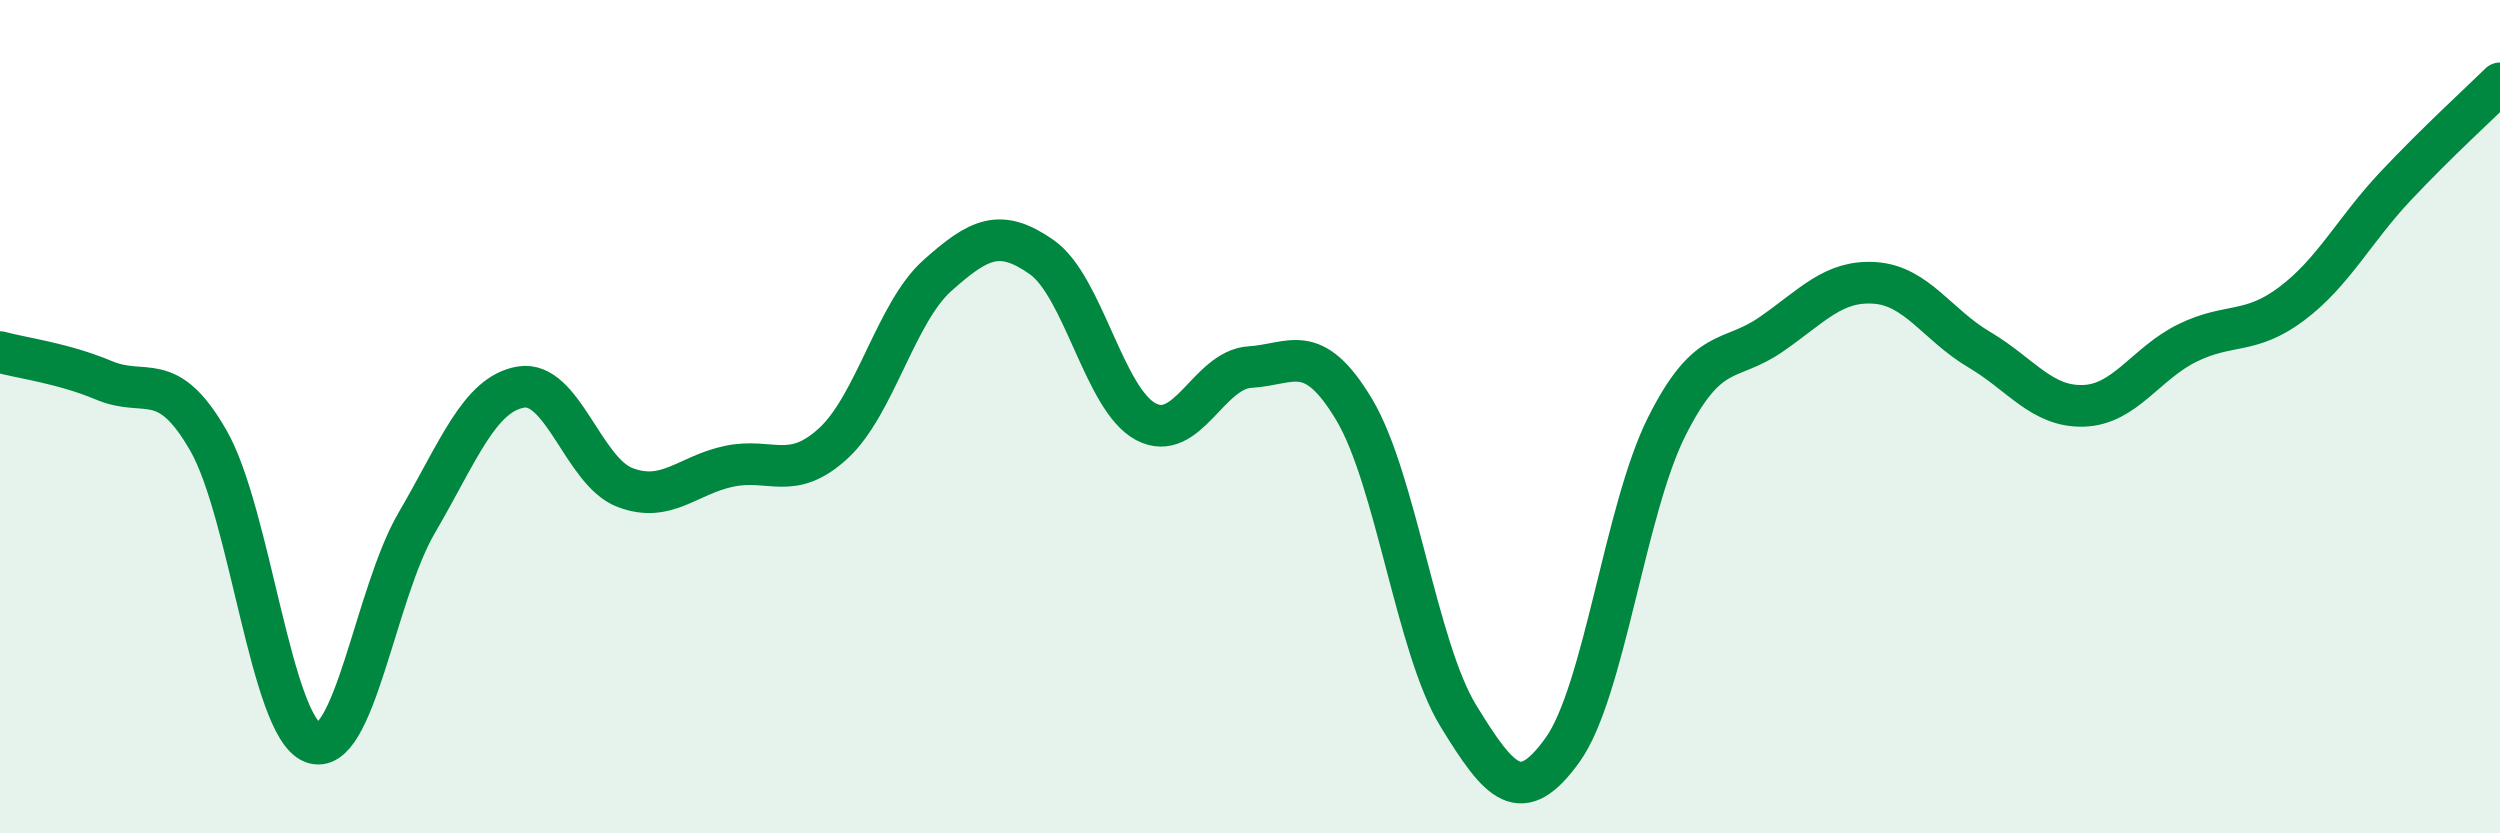 
    <svg width="60" height="20" viewBox="0 0 60 20" xmlns="http://www.w3.org/2000/svg">
      <path
        d="M 0,8.45 C 0.5,8.59 1.5,8.71 2.5,9.13 C 3.5,9.55 4,8.83 5,10.57 C 6,12.31 6.5,17.42 7.5,17.82 C 8.5,18.22 9,14.26 10,12.55 C 11,10.84 11.5,9.46 12.5,9.29 C 13.5,9.12 14,11.32 15,11.7 C 16,12.08 16.5,11.4 17.5,11.19 C 18.5,10.98 19,11.56 20,10.64 C 21,9.72 21.5,7.5 22.5,6.61 C 23.5,5.72 24,5.47 25,6.17 C 26,6.87 26.5,9.59 27.5,10.12 C 28.5,10.65 29,8.87 30,8.81 C 31,8.75 31.5,8.16 32.5,9.83 C 33.5,11.5 34,15.55 35,17.18 C 36,18.81 36.5,19.39 37.5,18 C 38.5,16.61 39,12.23 40,10.24 C 41,8.25 41.5,8.72 42.5,8.03 C 43.5,7.34 44,6.72 45,6.79 C 46,6.86 46.5,7.8 47.5,8.39 C 48.5,8.98 49,9.77 50,9.74 C 51,9.71 51.5,8.72 52.5,8.23 C 53.5,7.74 54,8.04 55,7.29 C 56,6.54 56.5,5.52 57.5,4.46 C 58.5,3.4 59.5,2.49 60,2L60 20L0 20Z"
        fill="#008740"
        opacity="0.1"
        stroke-linecap="round"
        stroke-linejoin="round"
      />
      <path
        d="M 0,8.45 C 0.5,8.59 1.5,8.71 2.5,9.13 C 3.5,9.55 4,8.83 5,10.57 C 6,12.31 6.5,17.42 7.5,17.82 C 8.5,18.22 9,14.26 10,12.55 C 11,10.84 11.5,9.46 12.5,9.29 C 13.5,9.12 14,11.32 15,11.7 C 16,12.08 16.5,11.4 17.5,11.19 C 18.5,10.98 19,11.56 20,10.64 C 21,9.72 21.5,7.5 22.5,6.61 C 23.5,5.72 24,5.47 25,6.17 C 26,6.87 26.5,9.59 27.5,10.12 C 28.5,10.65 29,8.87 30,8.81 C 31,8.75 31.5,8.16 32.5,9.83 C 33.5,11.5 34,15.55 35,17.18 C 36,18.81 36.5,19.39 37.5,18 C 38.5,16.61 39,12.23 40,10.24 C 41,8.25 41.5,8.72 42.5,8.03 C 43.5,7.34 44,6.72 45,6.79 C 46,6.86 46.5,7.8 47.5,8.39 C 48.5,8.98 49,9.77 50,9.74 C 51,9.71 51.5,8.72 52.5,8.23 C 53.5,7.74 54,8.04 55,7.29 C 56,6.54 56.5,5.52 57.5,4.46 C 58.5,3.4 59.5,2.49 60,2"
        stroke="#008740"
        stroke-width="1"
        fill="none"
        stroke-linecap="round"
        stroke-linejoin="round"
      />
    </svg>
  